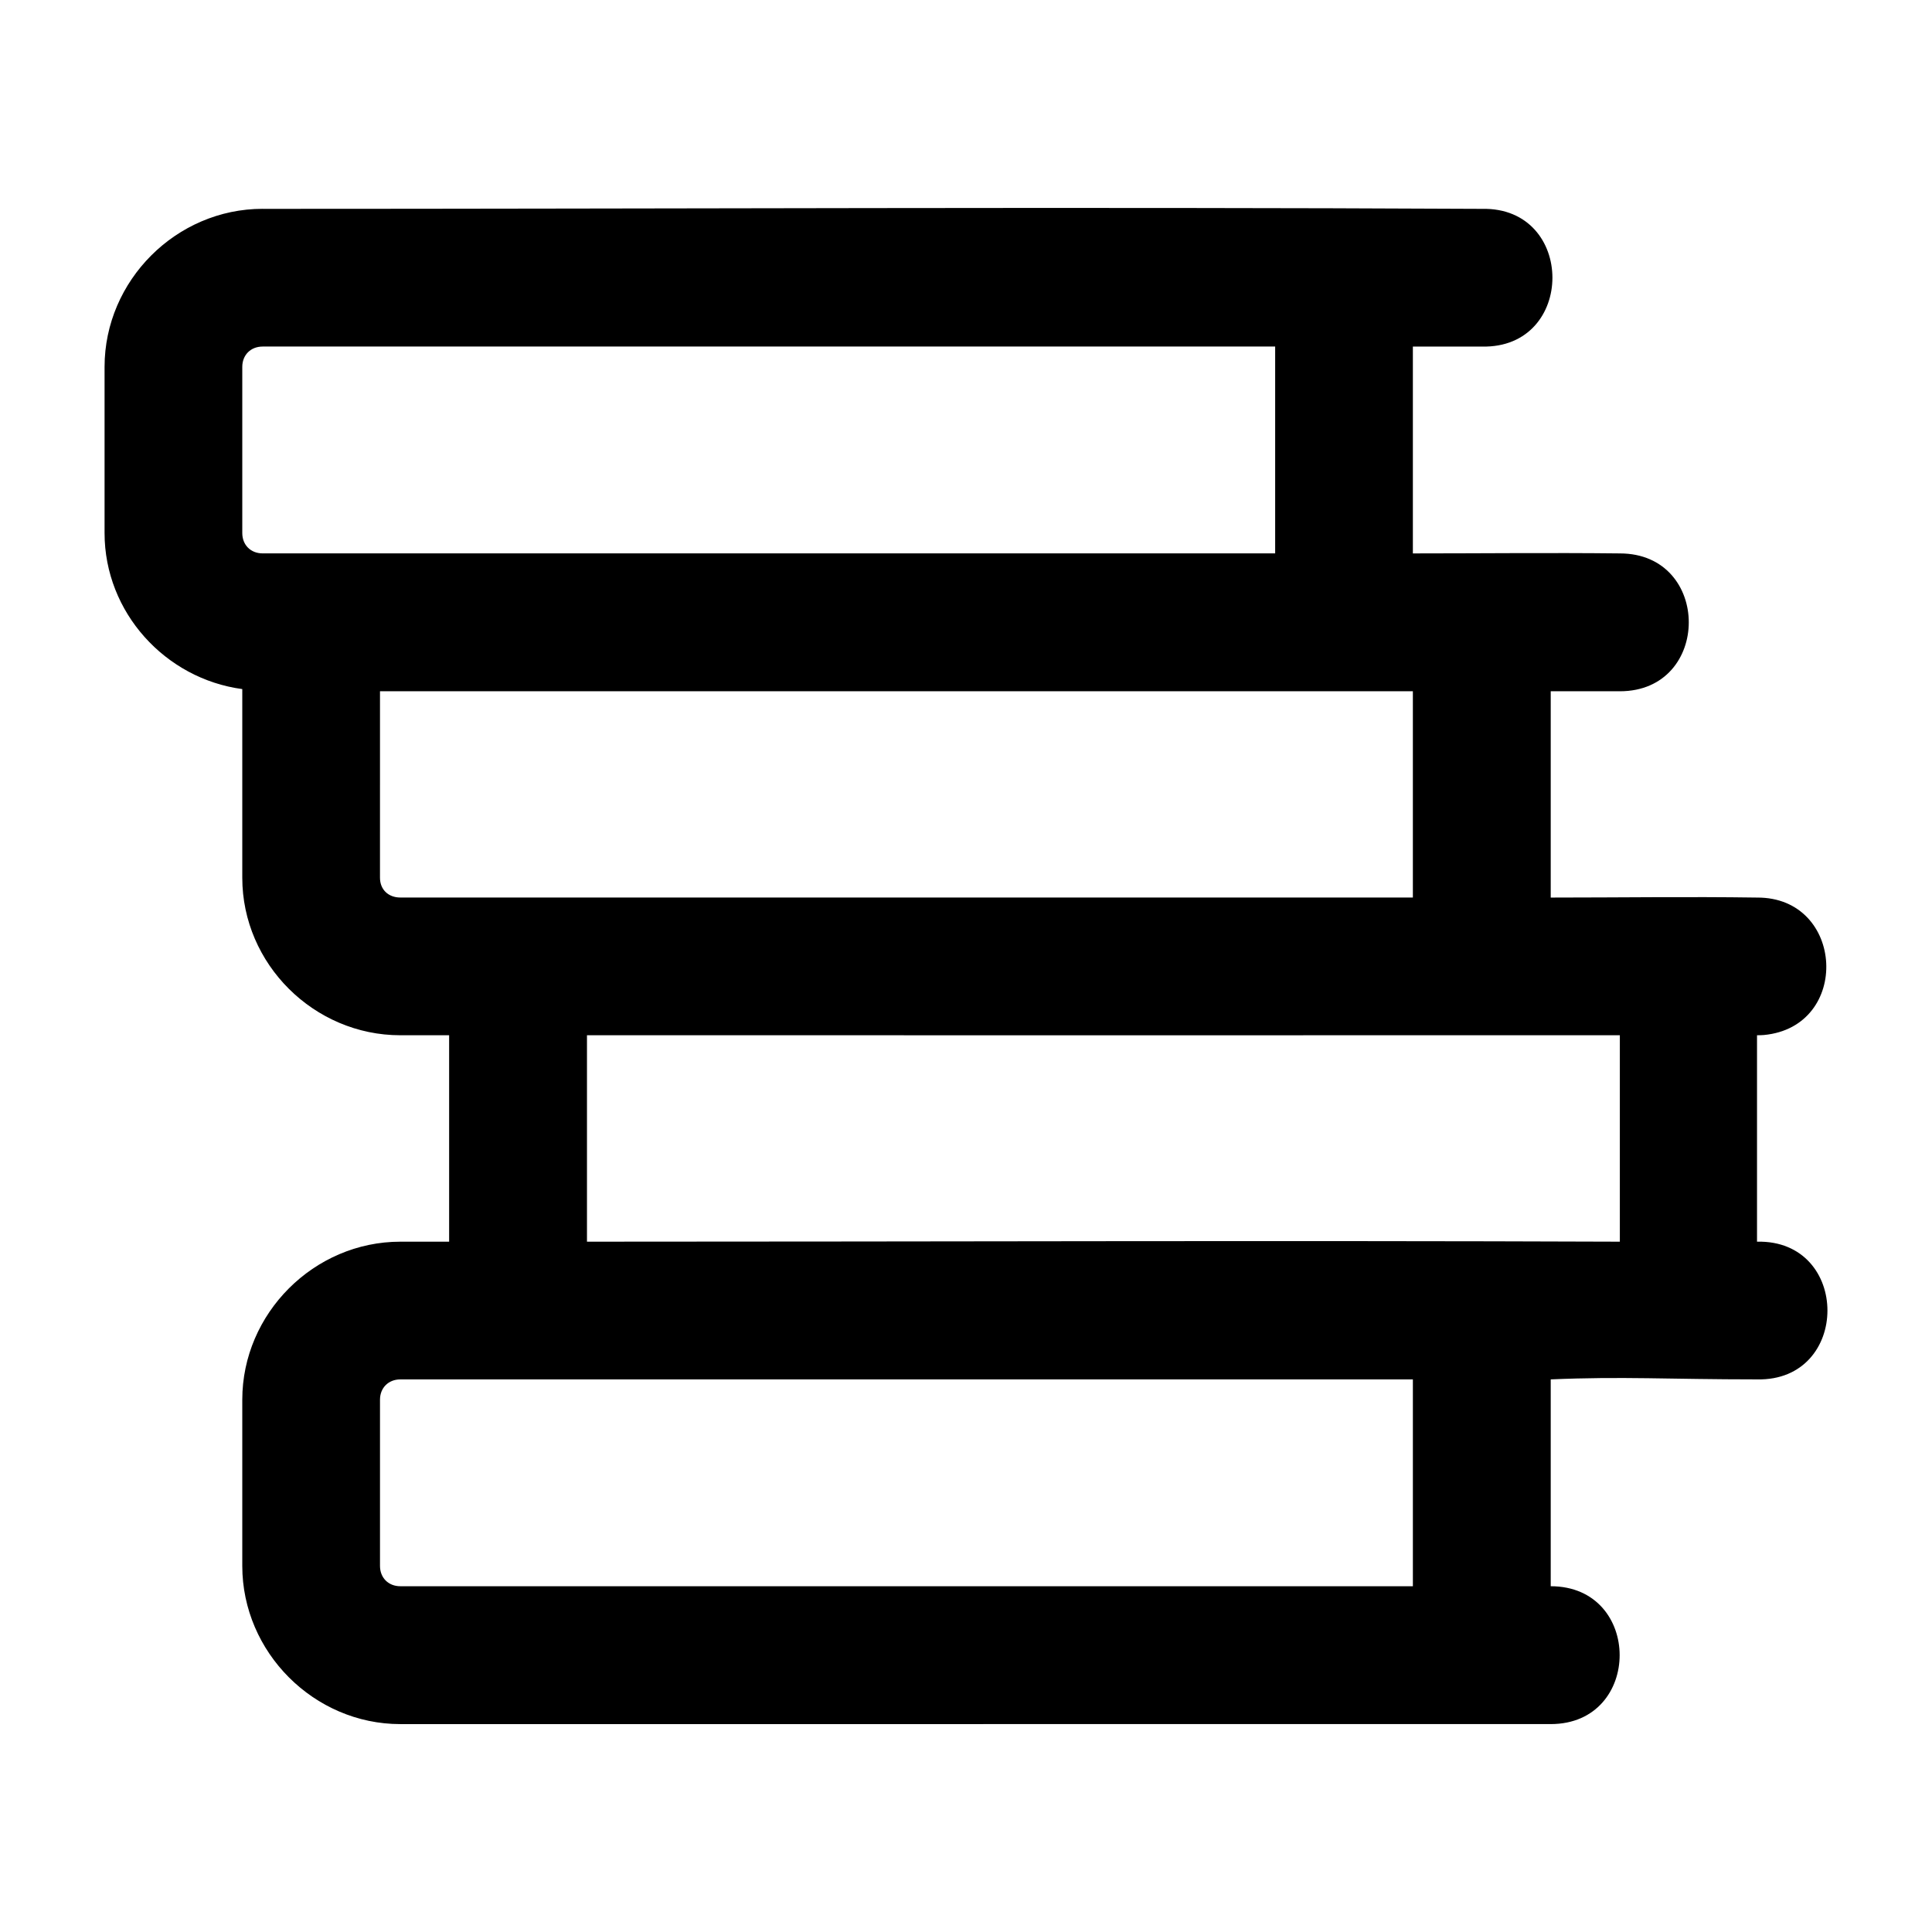 <?xml version="1.0" encoding="UTF-8"?>
<!-- The Best Svg Icon site in the world: iconSvg.co, Visit us! https://iconsvg.co -->
<svg fill="#000000" width="800px" height="800px" version="1.1" viewBox="144 144 512 512" xmlns="http://www.w3.org/2000/svg">
 <path d="m213.59 199.34c-22.871 0-41.879 19.008-41.879 41.879v44.051c0 21.035 16.121 38.621 36.496 41.344v50.004c0 22.871 19.008 41.734 41.879 41.734h12.938v54.707h-12.938c-22.871 0-41.879 19.008-41.879 41.879v44.051c0 22.871 19.008 41.914 41.879 41.914l304.87-0.004c24.355 0 24.355-36.531 0-36.531v-54.816c19.18-0.828 31.121 0 54.672 0 24.883 0.551 24.883-37.055 0-36.496v-54.707c0.605 0.008 1.215-0.016 1.816-0.059 23.188-2.18 21.473-36.562-1.816-36.426-18.395-0.27-36.066 0-54.672 0v-54.672h18.32c24.355 0 24.355-36.531 0-36.531-18.602-0.207-36.559 0-54.852 0v-54.816h18.32c24.883 0.551 24.883-37.055 0-36.496-107.41-0.551-215.34 0-323.15 0zm0 36.496h268.34v54.816h-268.34c-3.148 0-5.383-2.234-5.383-5.379v-44.051c0-3.144 2.234-5.379 5.383-5.379zm31.113 91.348h273.72v54.672l-268.34-0.004c-3.148 0-5.383-2.09-5.383-5.242zm54.852 91.168c91.238 0.023 182.68 0 273.72 0v54.707c-91.031-0.344-182.31 0-273.72 0zm-49.469 91.203h268.34v54.816l-268.34-0.004c-3.148 0-5.383-2.234-5.383-5.379v-44.051c0-3.144 2.234-5.379 5.383-5.379z"/>
</svg>
